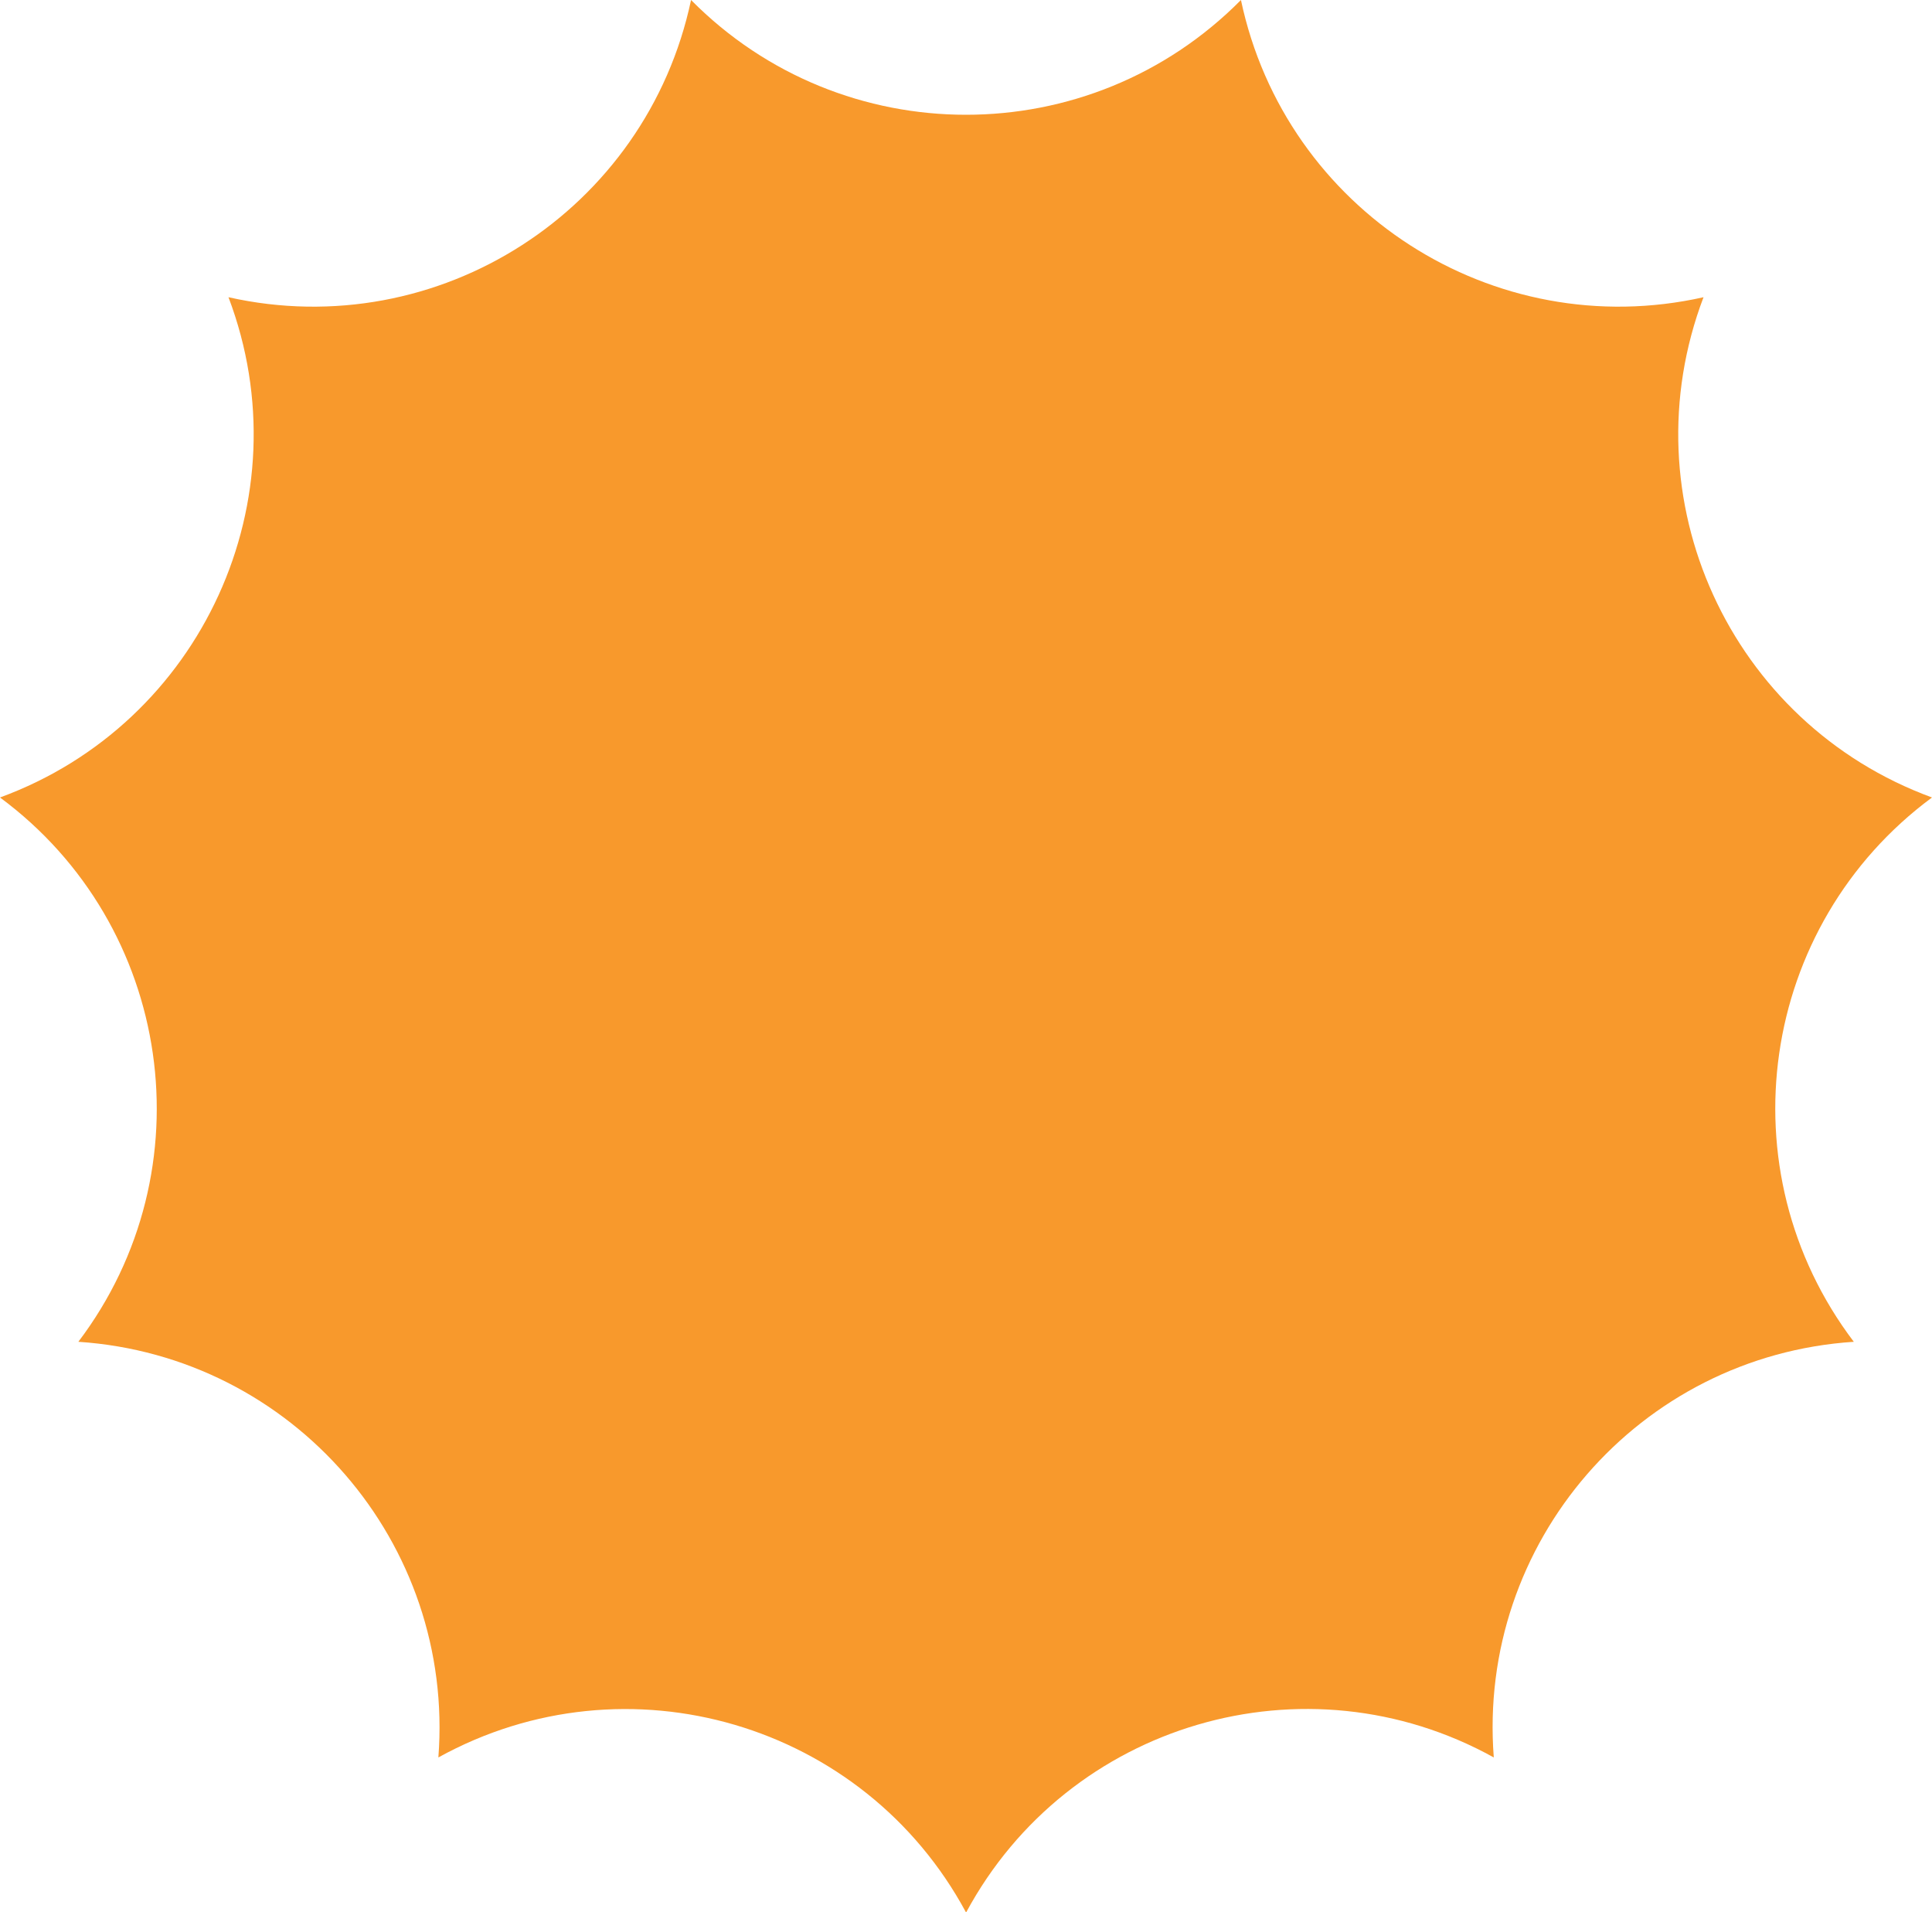 <?xml version="1.0" encoding="UTF-8"?>
<svg id="Layer_2" data-name="Layer 2" xmlns="http://www.w3.org/2000/svg" viewBox="0 0 120.58 119.35">
  <defs>
    <style>
      .cls-1 {
        fill: #f8992c;
      }
    </style>
  </defs>
  <g id="_背景" data-name="背景">
    <path class="cls-1" d="M60.29,119.35h0c-6.37-11.83-21.17-16.17-32.93-9.67h0s0,0,0,0c1.03-13.39-9.07-25.05-22.47-25.94h0s0,0,0,0C13,73.03,10.8,57.76,0,49.77h0s0,0,0,0c12.61-4.62,19.02-18.66,14.26-31.22h0s0,0,0,0C27.37,21.49,40.35,13.14,43.13,0h0s0,0,0,0c9.45,9.55,24.87,9.55,34.32,0h0s0,0,0,0c2.78,13.14,15.76,21.49,28.87,18.55h0s0,0,0,0c-4.77,12.56,1.64,26.6,14.26,31.22h0s0,0,0,0c-10.8,7.99-13,23.26-4.88,33.97h0s0,0,0,0c-13.41.88-23.51,12.54-22.47,25.94h0s0,0,0,0c-11.75-6.51-26.56-2.16-32.93,9.67h0Z"/>
  </g>
</svg>